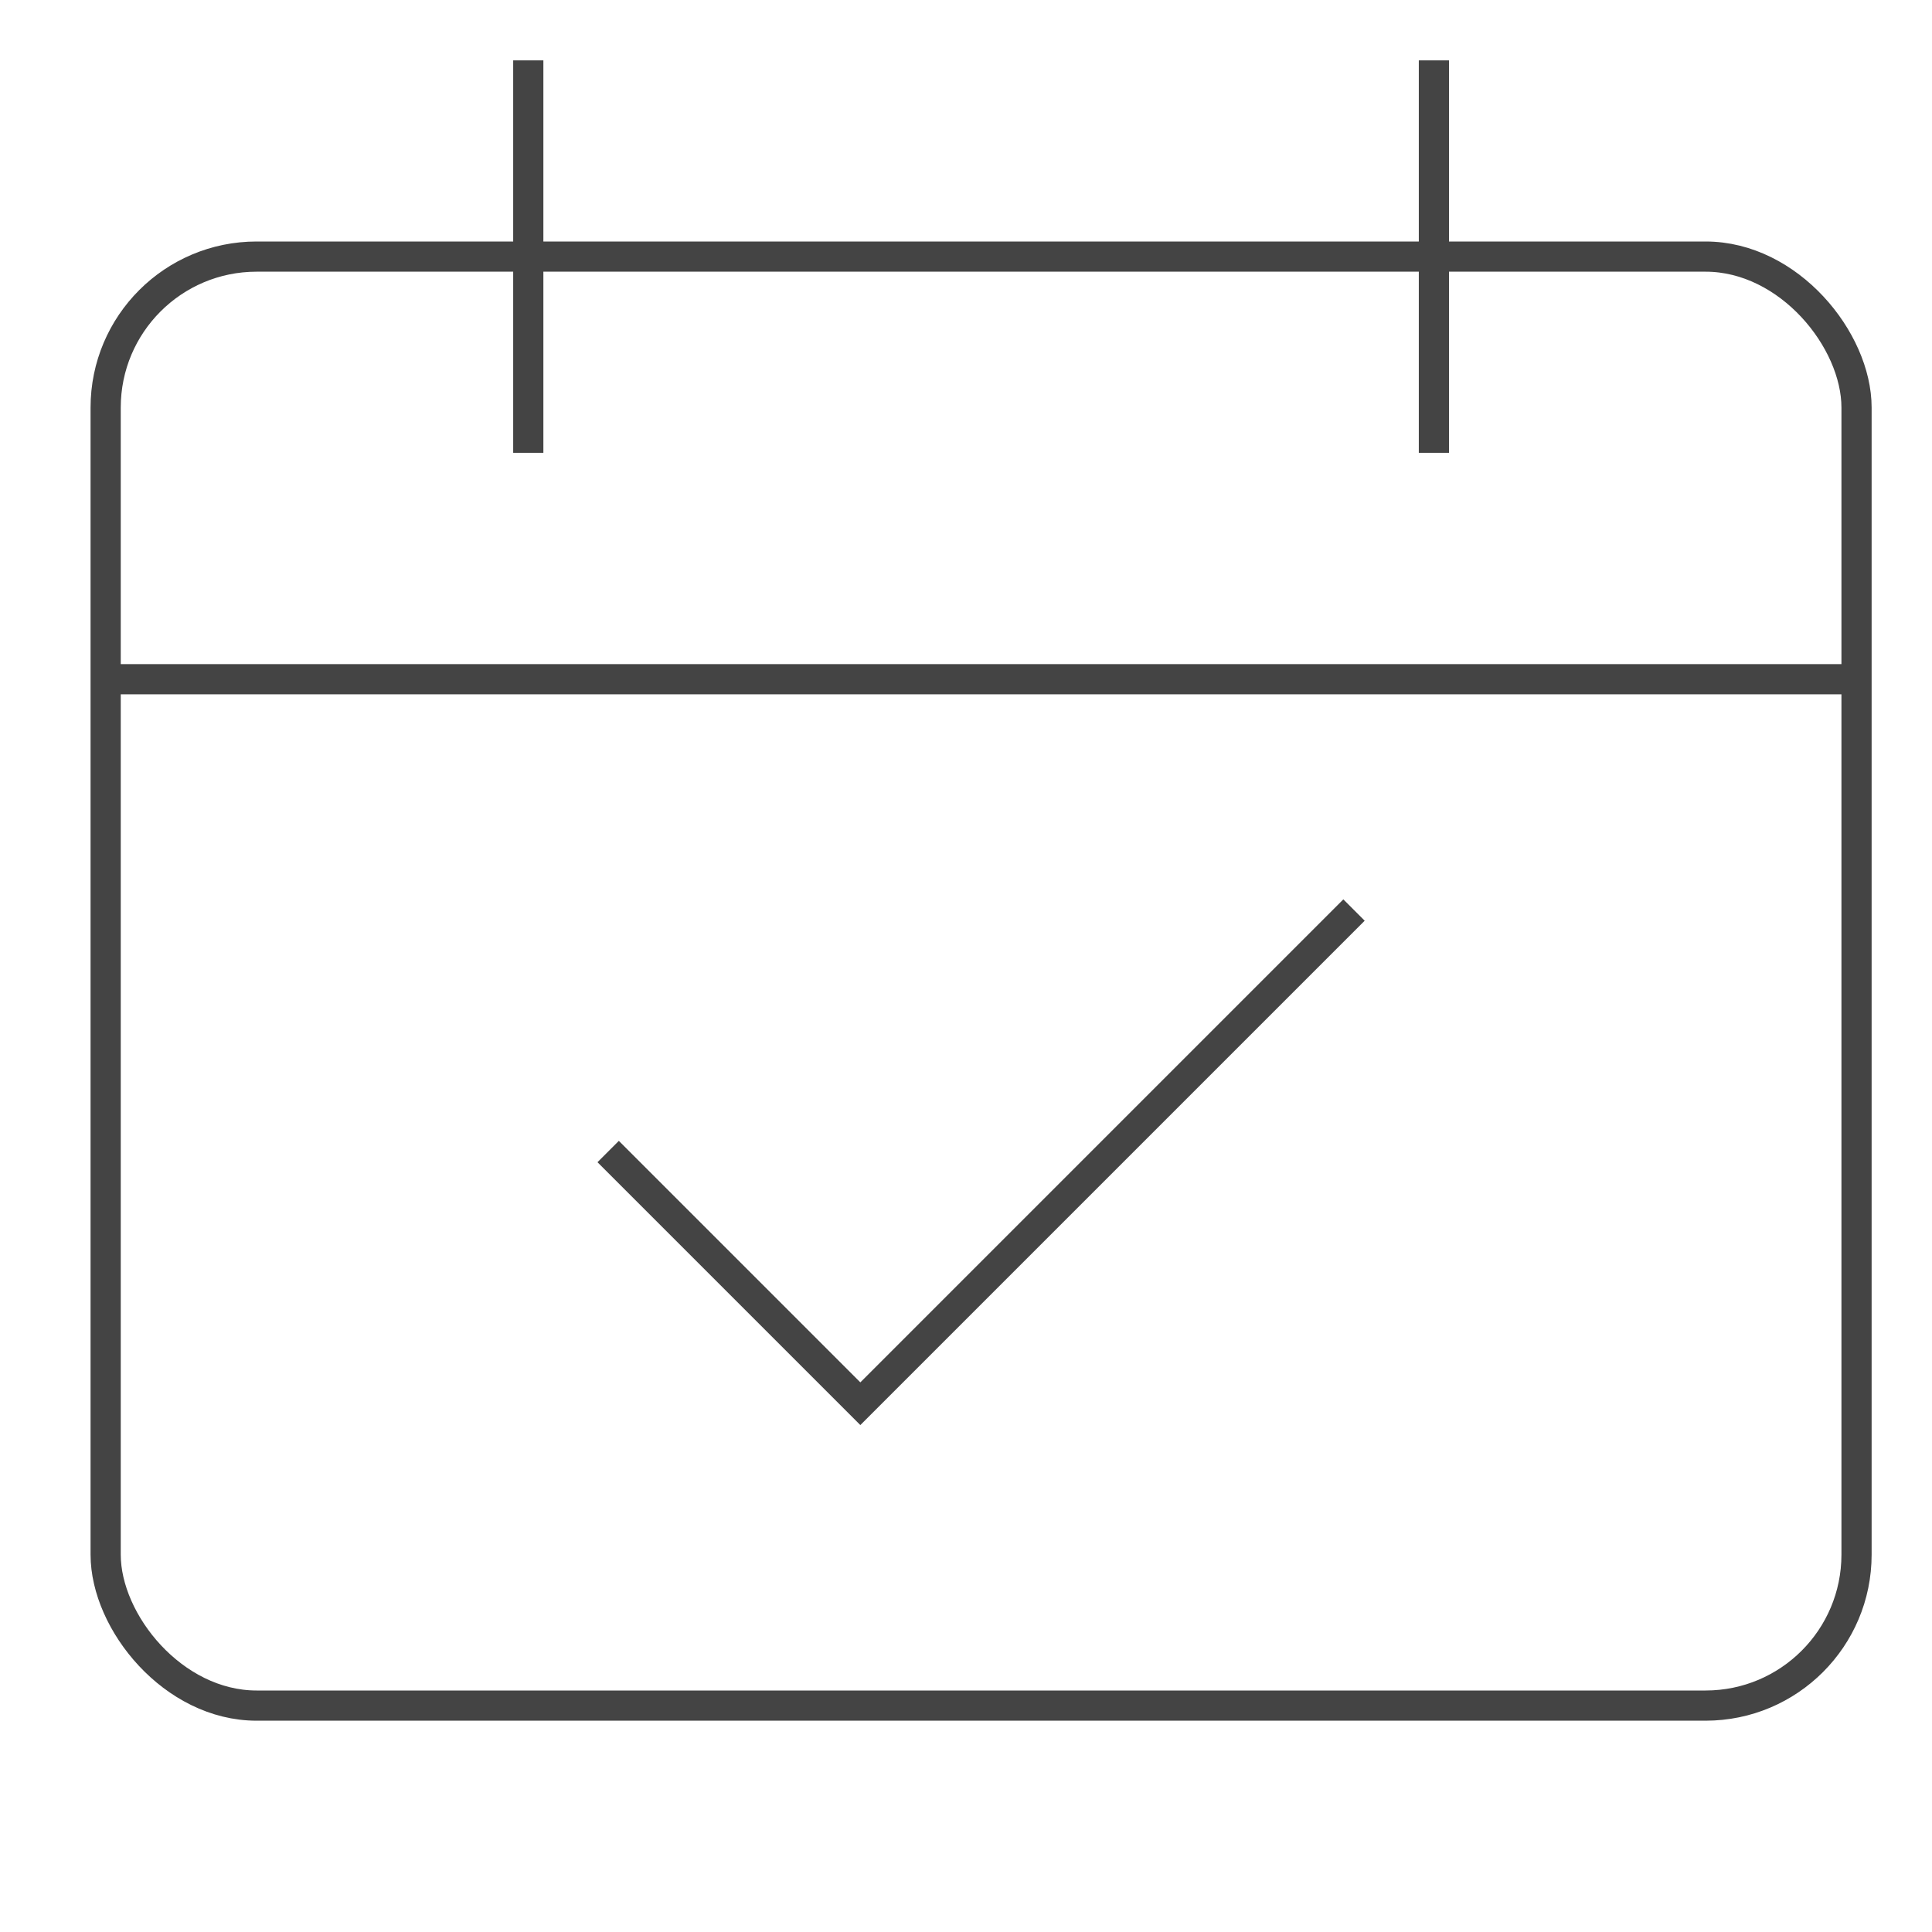 <svg xmlns="http://www.w3.org/2000/svg" xmlns:xlink="http://www.w3.org/1999/xlink" x="0px" y="0px" width="64px" height="64px" viewBox="0 0 64 64"><g stroke-width="1" transform="translate(0.5, 0.5)"><polyline data-color="color-2" points="20 38 28 46 44 30" fill="none" stroke="#444444" stroke-linecap="square" stroke-miterlimit="10" stroke-width="1" stroke-linejoin="miter"></polyline><line data-cap="butt" x1="61" y1="22" x2="3" y2="22" fill="none" stroke="#444444" stroke-miterlimit="10" stroke-width="1" stroke-linecap="butt" stroke-linejoin="miter"></line><rect x="3" y="8" width="58" height="48" rx="5" fill="none" stroke="#444444" stroke-linecap="square" stroke-miterlimit="10" stroke-width="1" stroke-linejoin="miter"></rect><line x1="17" y1="2" x2="17" y2="14" fill="none" stroke="#444444" stroke-linecap="square" stroke-miterlimit="10" stroke-width="1" stroke-linejoin="miter"></line><line x1="47" y1="2" x2="47" y2="14" fill="none" stroke="#444444" stroke-linecap="square" stroke-miterlimit="10" stroke-width="1" stroke-linejoin="miter"></line></g></svg>